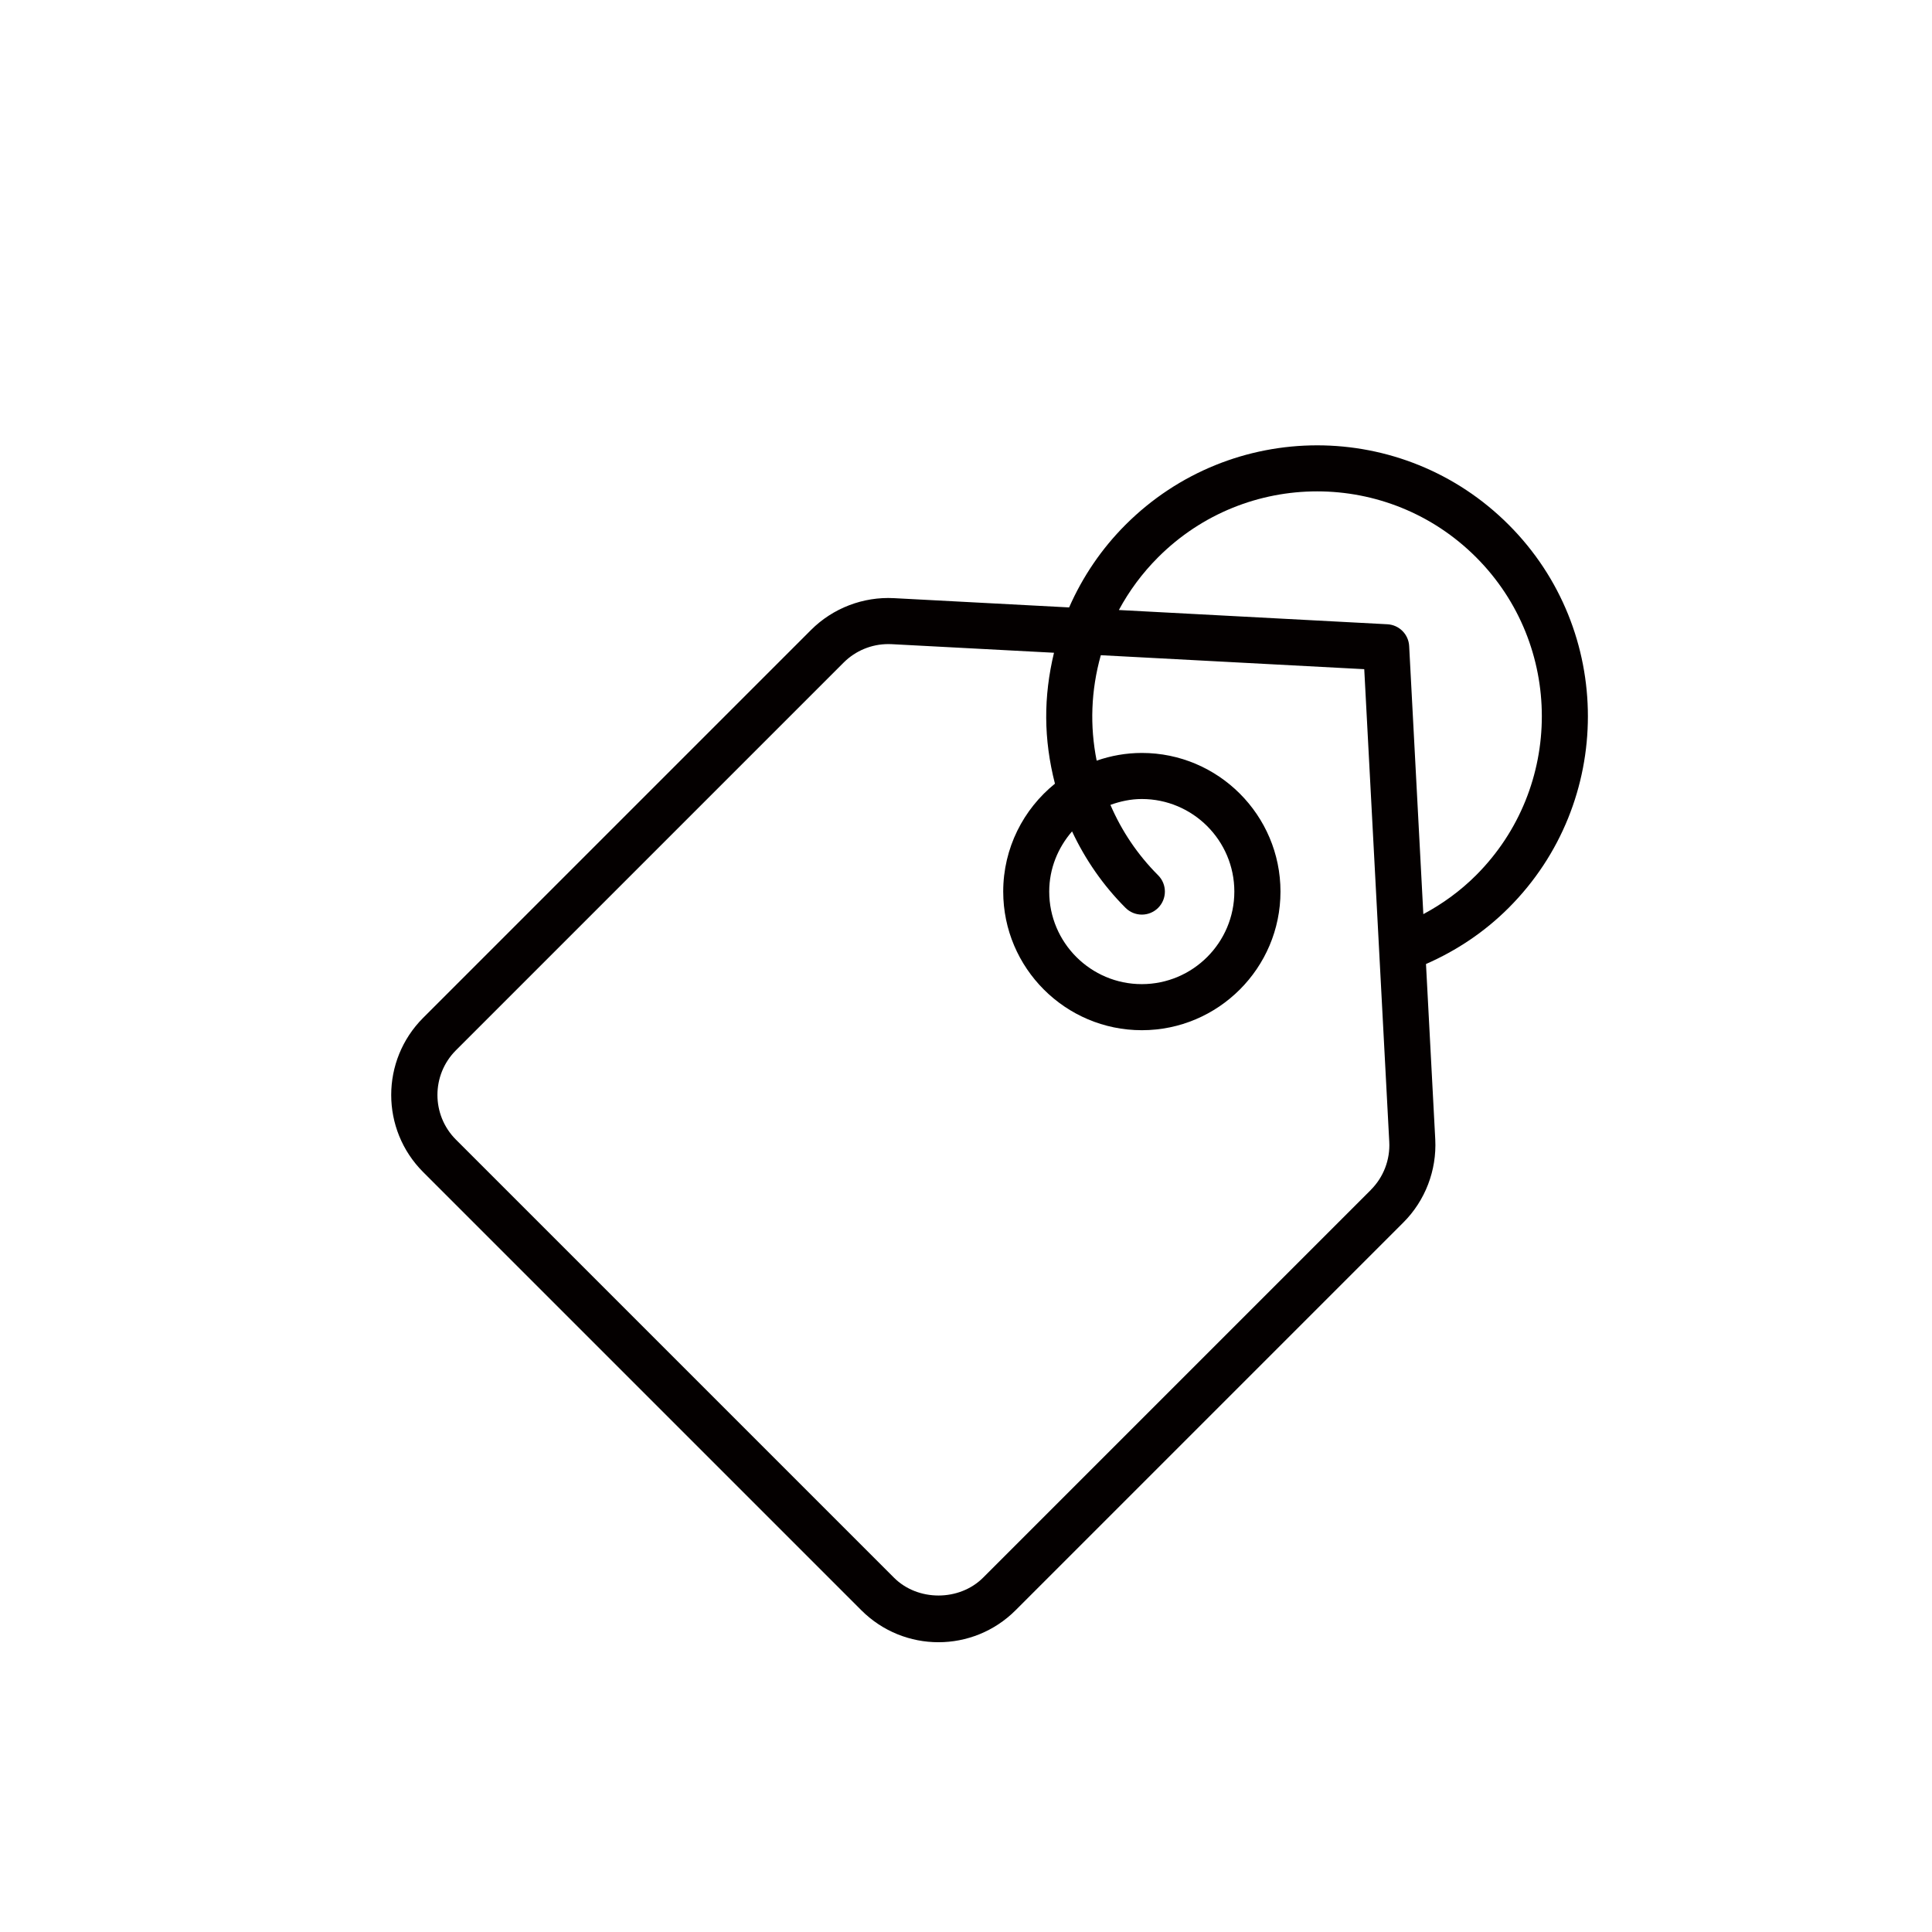 <?xml version="1.0" encoding="UTF-8"?>
<svg id="_图层_1" data-name="图层 1" xmlns="http://www.w3.org/2000/svg" viewBox="0 0 283.46 283.46">
  <defs>
    <style>
      .cls-1 {
        fill: #040000;
        stroke-width: 0px;
      }
    </style>
  </defs>
  <path class="cls-1" d="m221.35,76.99c-15.53-15.54-40.67-15.53-56.21,0-3.55,3.55-6.32,7.67-8.28,12.13l-25.7-1.36c-4.5-.24-8.96,1.46-12.17,4.67l-56.9,56.9c-6.25,6.25-6.26,16.38,0,22.64l64.28,64.28c6.26,6.26,16.38,6.26,22.64,0l56.9-56.9c3.2-3.2,4.9-7.64,4.67-12.17l-1.36-25.74c4.51-1.98,8.6-4.71,12.13-8.24,15.5-15.5,15.5-40.71,0-56.21Zm-20.21,97.58l-56.9,56.9c-3.49,3.49-9.59,3.5-13.08,0l-64.28-64.28c-3.6-3.61-3.6-9.47,0-13.08l56.9-56.9c1.74-1.74,4.1-2.71,6.54-2.71.16,0,.32,0,.49.01l23.83,1.26c-1.55,6.46-1.54,12.64.14,19.21-4.62,3.73-7.59,9.44-7.59,15.83,0,11.22,9.13,20.34,20.34,20.34s20.34-9.13,20.34-20.34-9.13-20.34-20.34-20.34c-2.32,0-4.55.41-6.63,1.13-1.01-5.05-.85-10.27.61-15.47l38.65,2.05,3.67,69.35c.14,2.62-.84,5.18-2.69,7.03Zm-31.22-46.15c-3.02-3.02-5.36-6.52-7-10.33,1.44-.52,2.98-.86,4.6-.86,7.49,0,13.58,6.09,13.58,13.58s-6.09,13.58-13.58,13.58-13.58-6.09-13.58-13.58c0-3.39,1.29-6.45,3.35-8.83,1.93,4.11,4.54,7.91,7.85,11.22,1.32,1.32,3.46,1.32,4.78,0,1.32-1.32,1.32-3.46,0-4.78Zm38.91,5.71l-2.08-39.34c-.09-1.73-1.47-3.11-3.2-3.2l-39.39-2.09c1.51-2.81,3.44-5.42,5.76-7.74,12.89-12.89,33.76-12.89,46.65,0,12.86,12.86,12.86,33.79,0,46.65-2.31,2.31-4.92,4.2-7.74,5.71Z"/>
</svg>